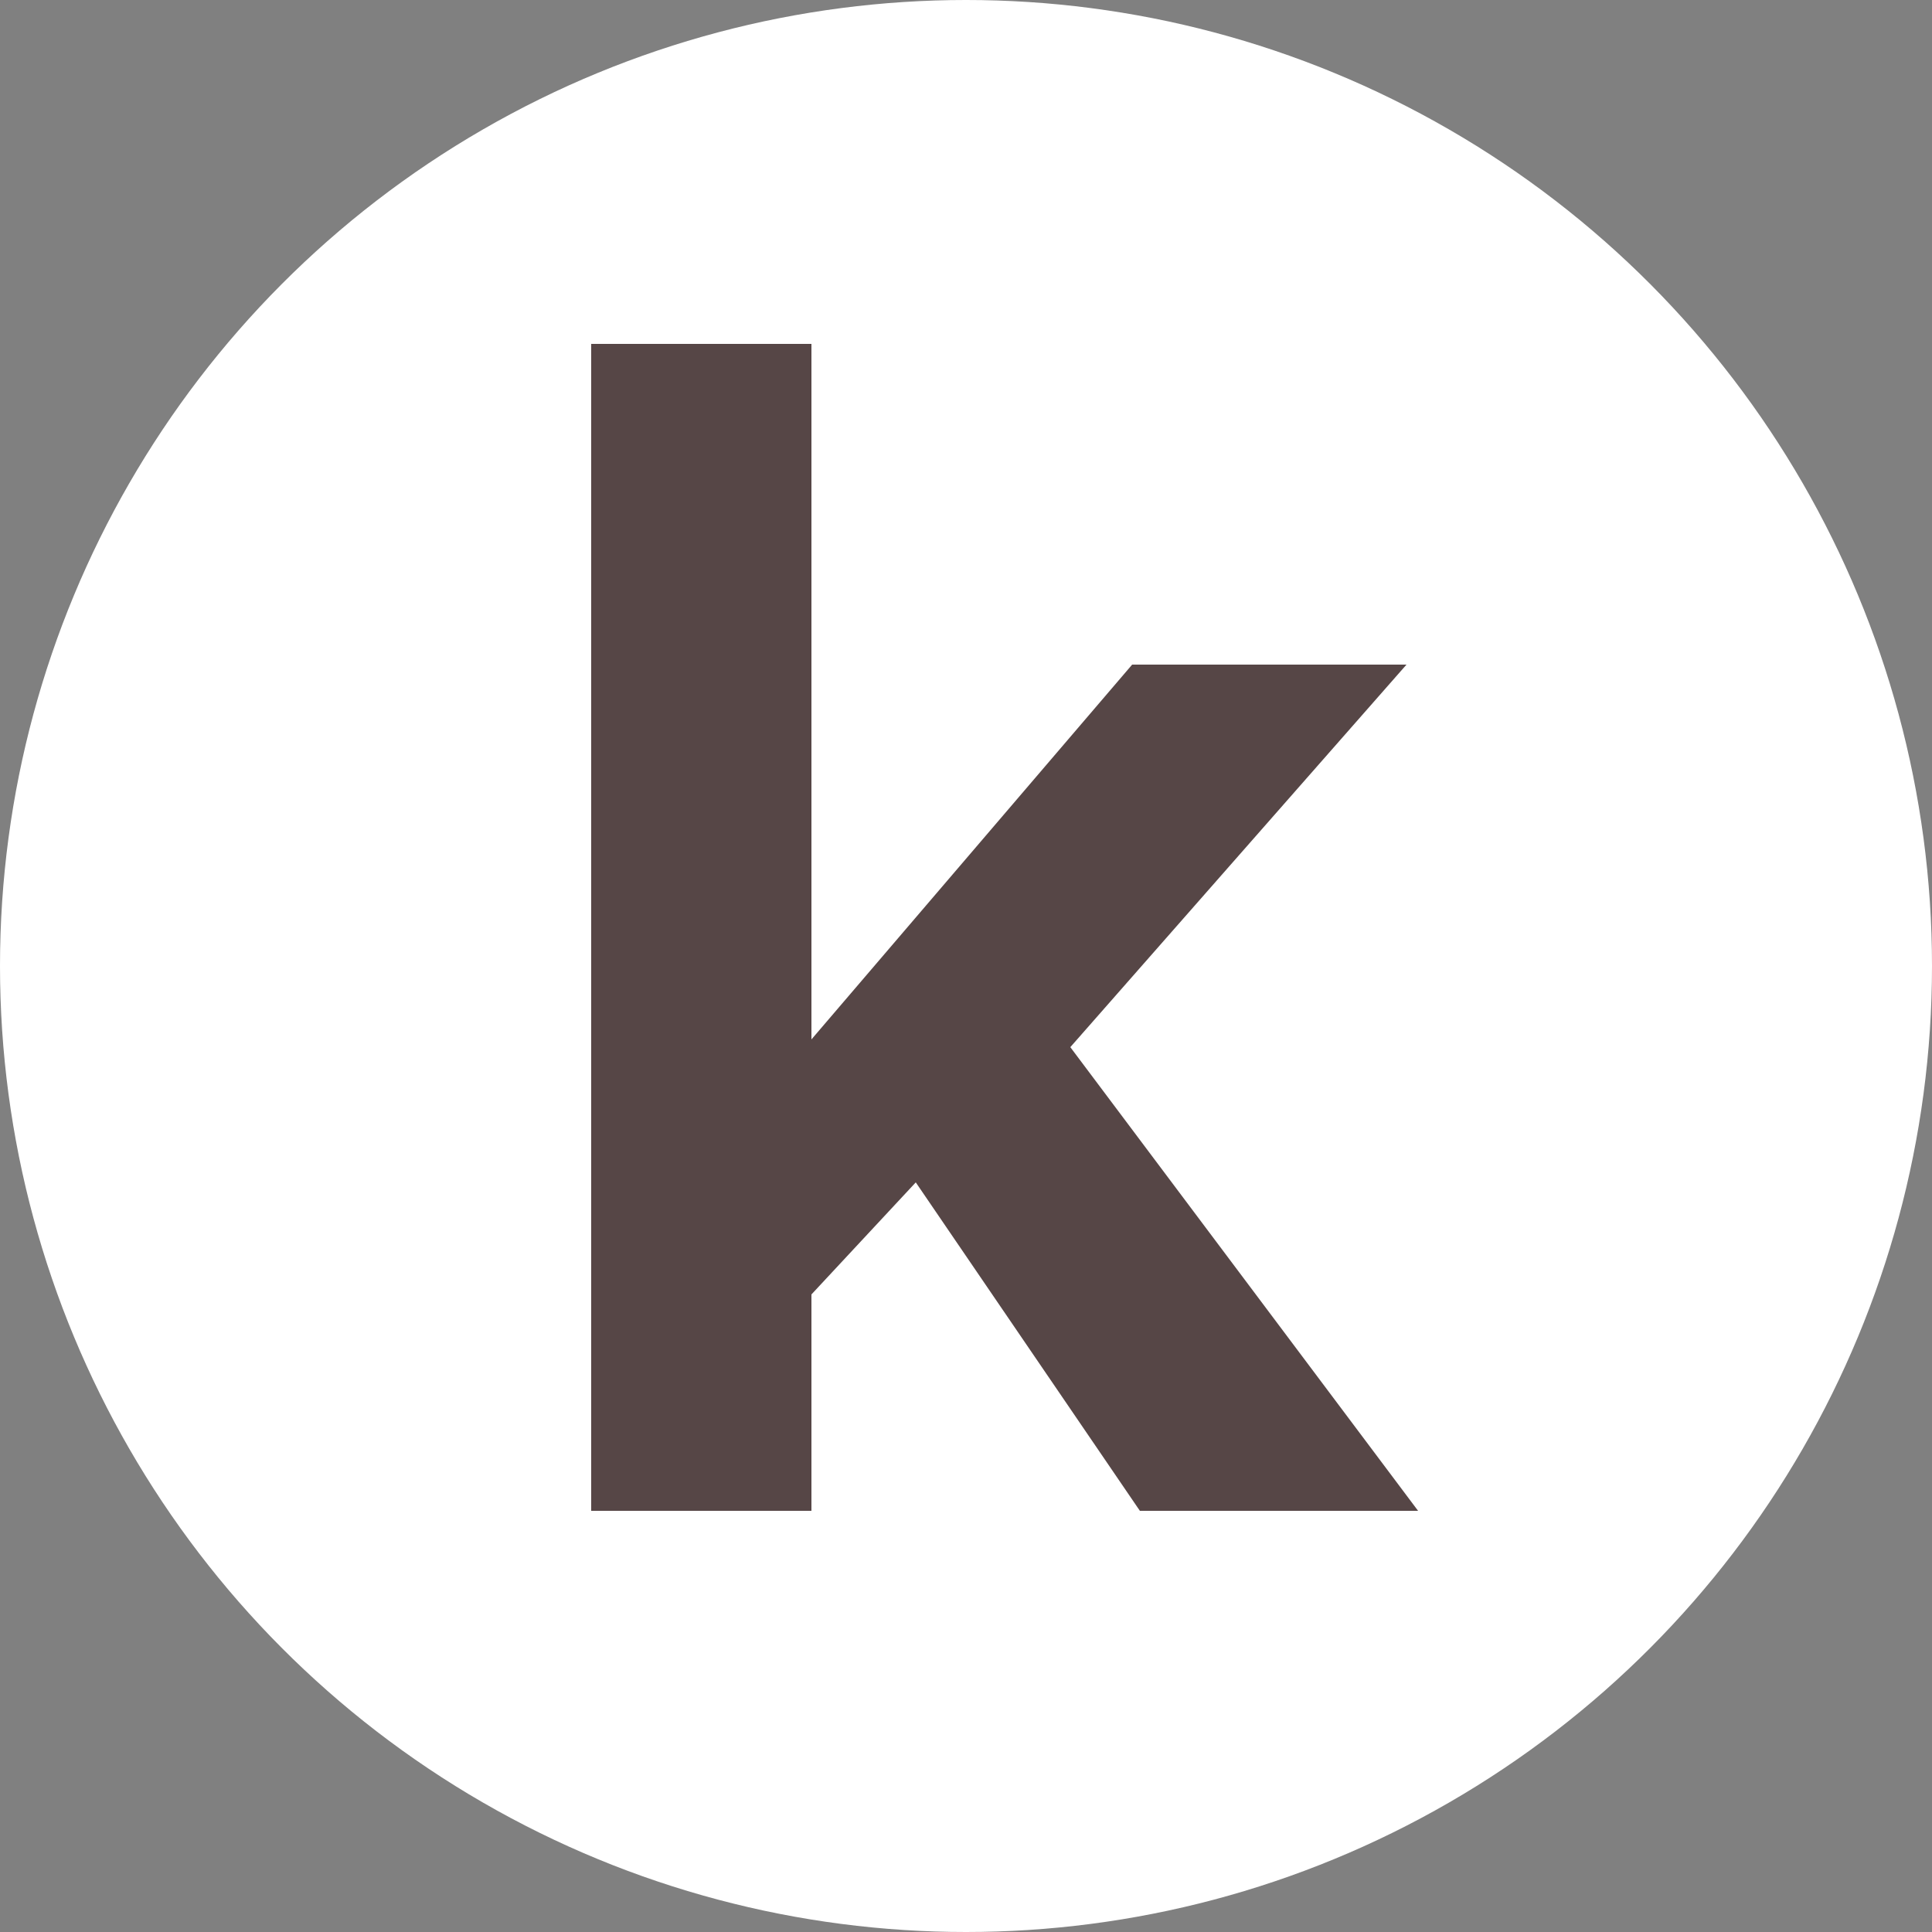 <?xml version="1.0" encoding="utf-8"?>
<!-- Generator: Adobe Illustrator 27.4.1, SVG Export Plug-In . SVG Version: 6.00 Build 0)  -->
<svg version="1.1" id="Ebene_1" xmlns="http://www.w3.org/2000/svg" xmlns:xlink="http://www.w3.org/1999/xlink" x="0px" y="0px"
	 width="50px" height="50px" viewBox="0 0 50 50" style="enable-background:new 0 0 50 50;" xml:space="preserve">
<rect x="0" y="0" width="50" height="50" fill="#808080" stroke="none"/>
<style type="text/css">
	.st0{fill:#FFFFFF;}
	.st1{fill:#564646;}
</style>
<circle class="st0" cx="25" cy="25" r="25"/>
<polygon class="st1" points="36.4,17.2 29.3,17.2 21,26.9 21,8.9 15.3,8.9 15.3,39.1 21,39.1 21,33.5 23.7,30.6 29.5,39.1 
	36.7,39.1 27.7,27.1 "/>
</svg>
